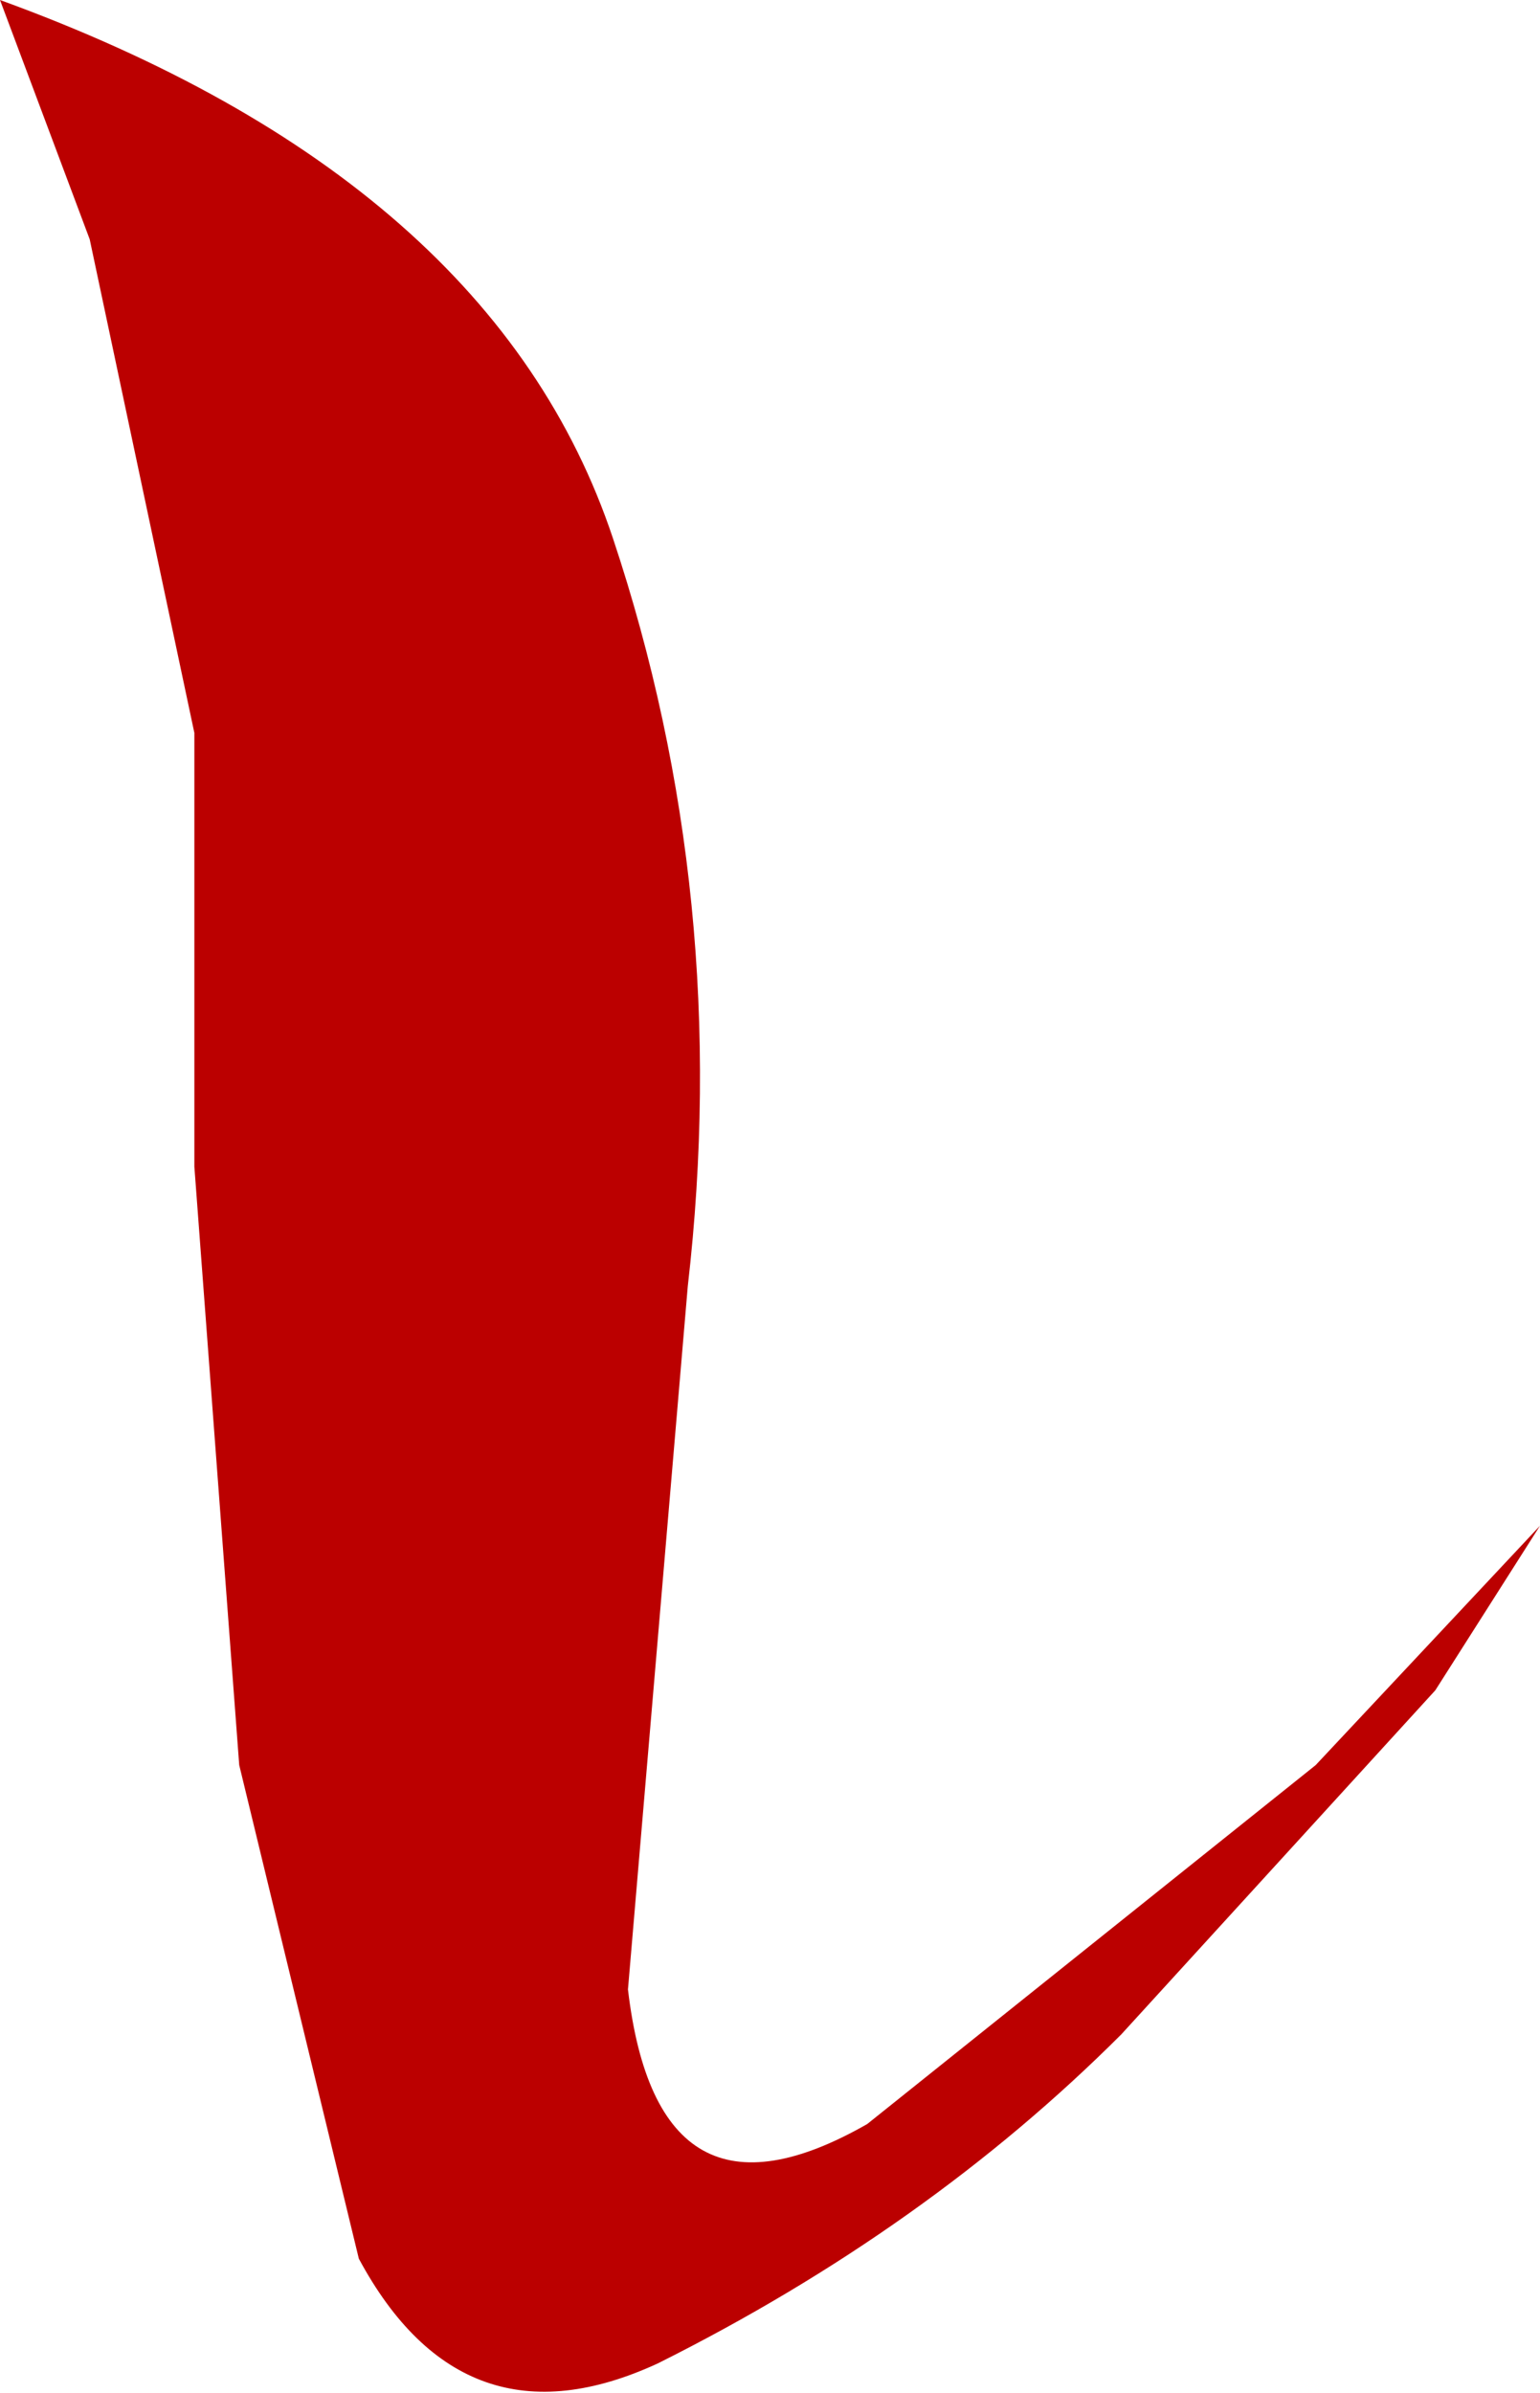 <?xml version="1.0" encoding="UTF-8" standalone="no"?>
<svg xmlns:xlink="http://www.w3.org/1999/xlink" height="8.0px" width="5.15px" xmlns="http://www.w3.org/2000/svg">
  <g transform="matrix(1.0, 0.0, 0.0, 1.0, 0.0, 0.0)">
    <path d="M0.0 0.0 Q1.65 0.6 2.05 1.8 2.45 3.0 2.3 4.3 L2.1 6.65 Q2.2 7.5 2.9 7.1 L4.4 5.9 5.15 5.1 4.8 5.65 3.75 6.8 Q3.1 7.45 2.2 7.9 1.55 8.2 1.2 7.55 L0.8 5.9 0.65 3.9 0.65 2.45 0.3 0.8 0.0 0.0" fill="#bb0000" fill-rule="evenodd" stroke="none"/>
  </g>
</svg>
